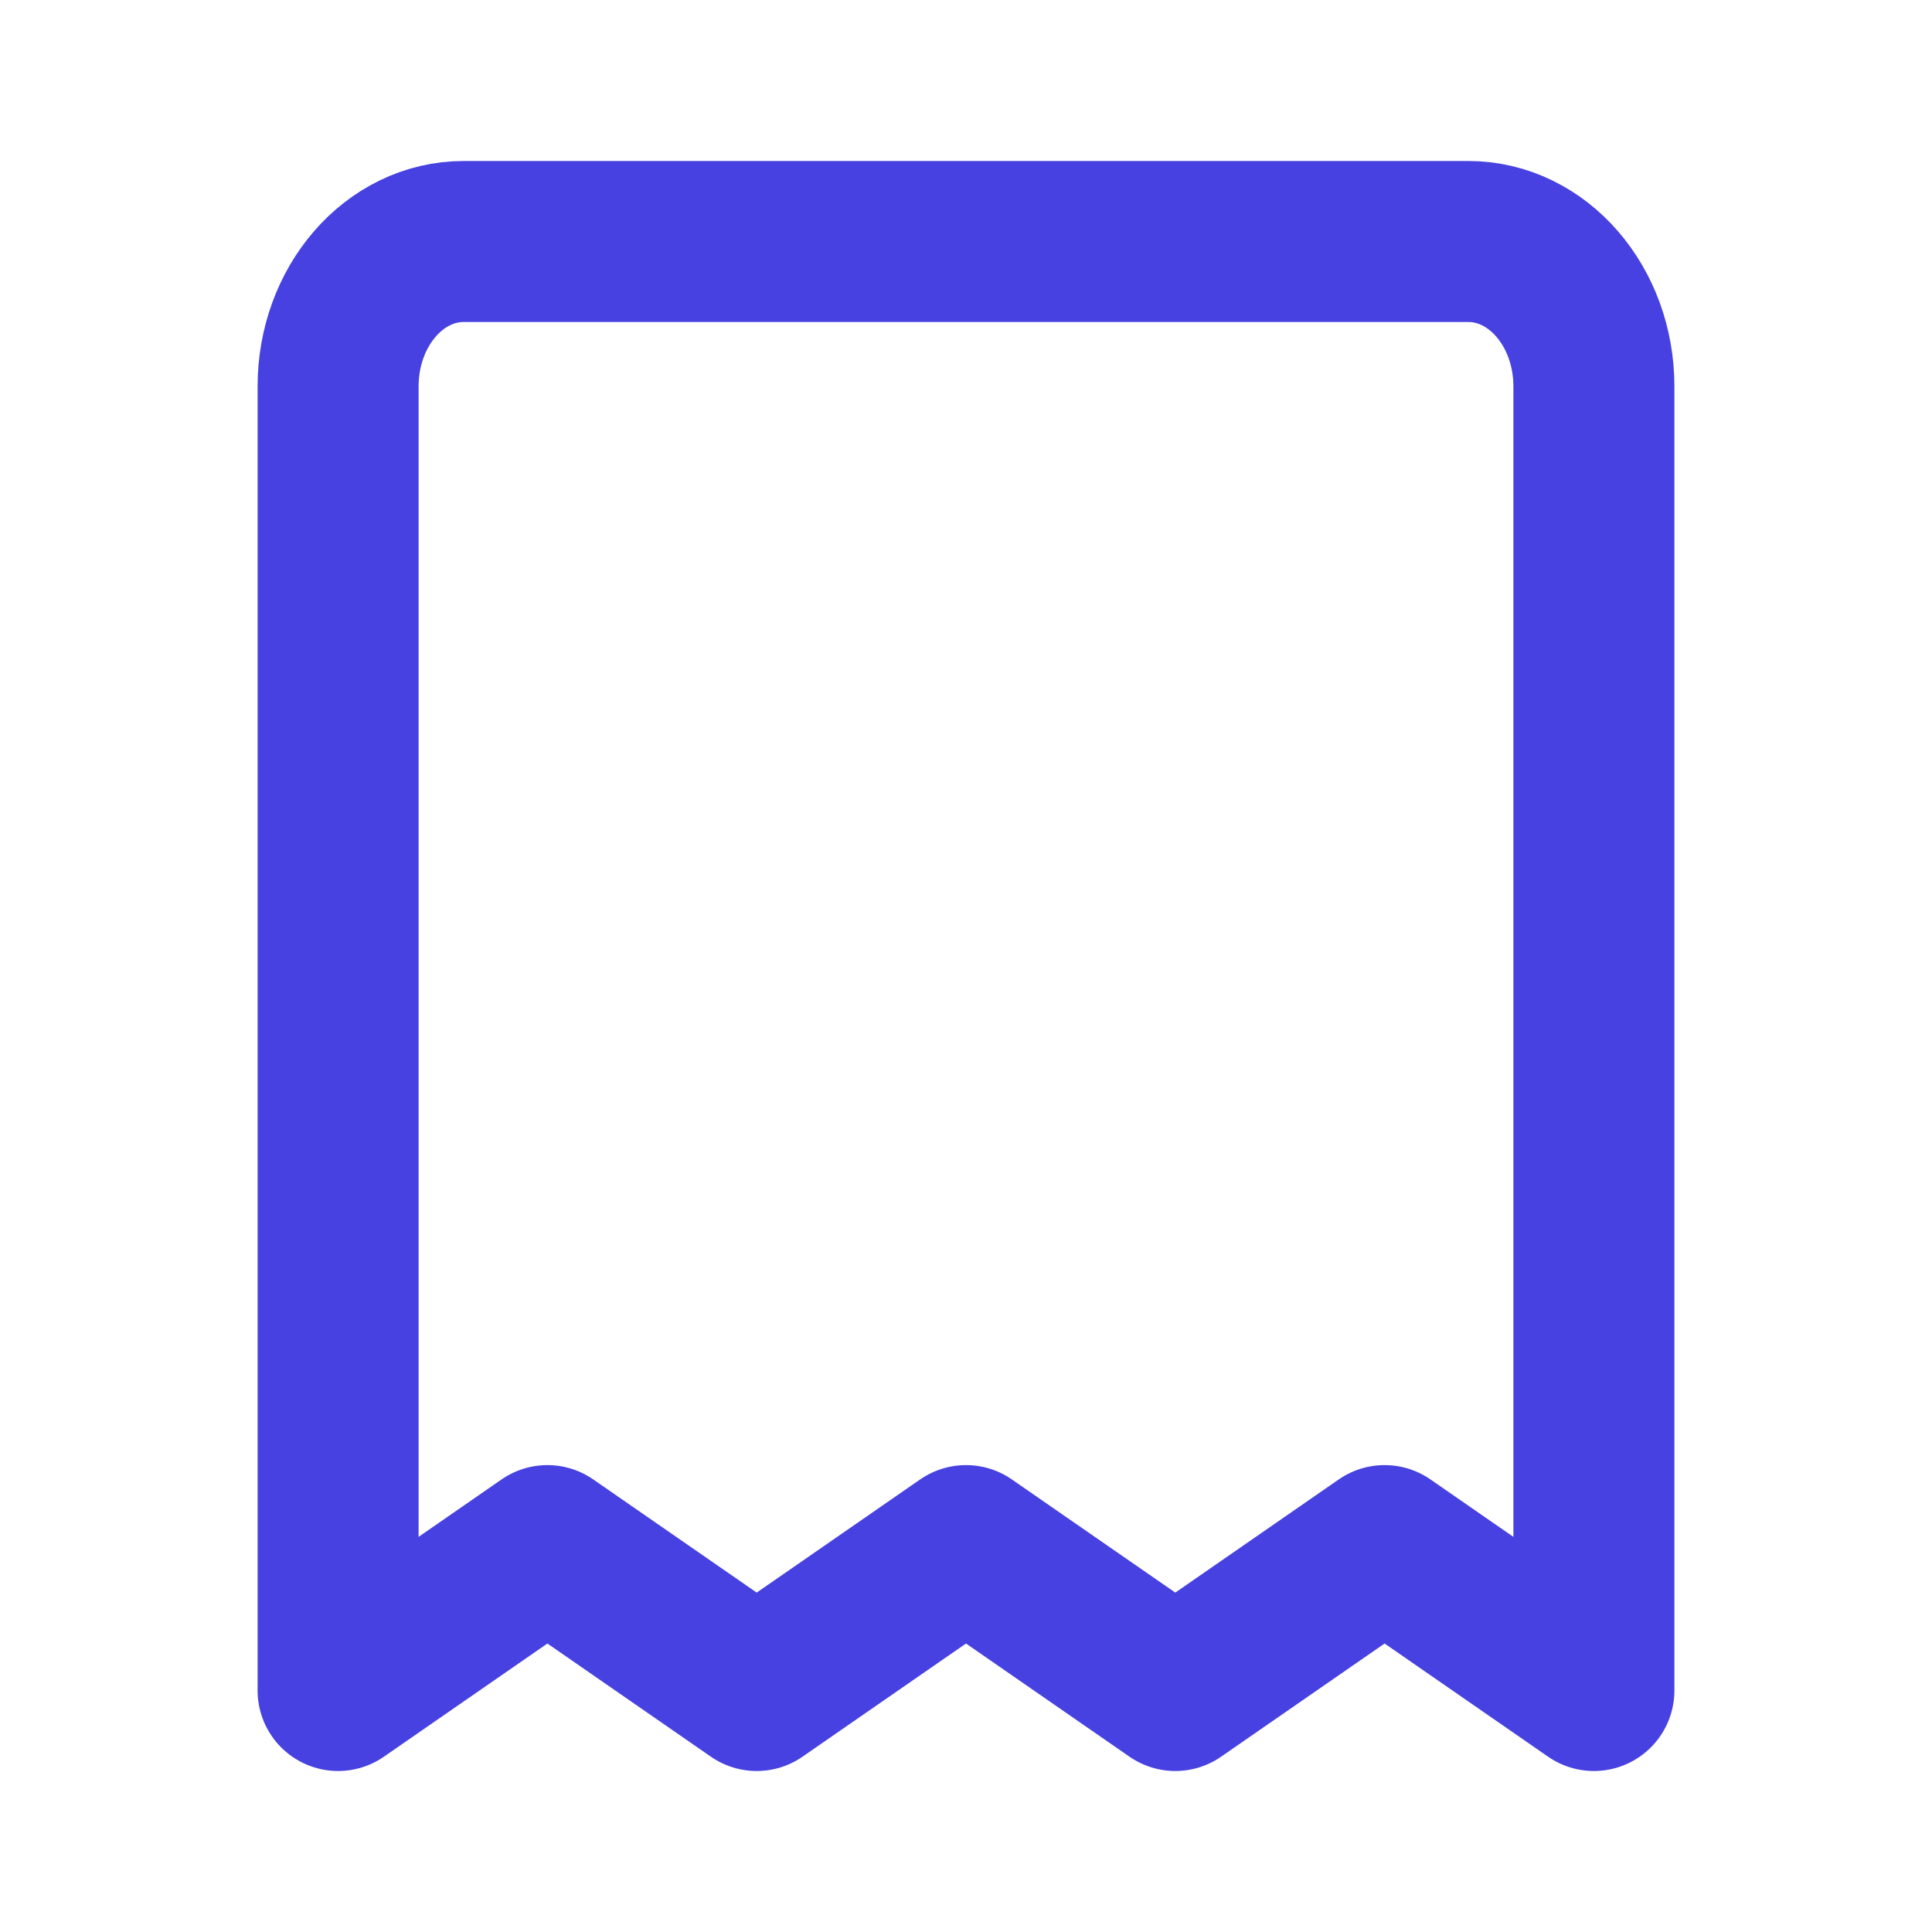 <svg width="24" height="24" viewBox="0 0 24 24" fill="none" xmlns="http://www.w3.org/2000/svg">
<path d="M18.24 3H5.76C4.898 3 4.2 3.806 4.2 4.8V21L6.8 19.2L9.4 21L12 19.2L14.6 21L17.2 19.2L19.8 21V4.8C19.8 3.806 19.102 3 18.24 3Z" stroke="#4641E0" stroke-width="2" stroke-linejoin="round"/>
</svg>
